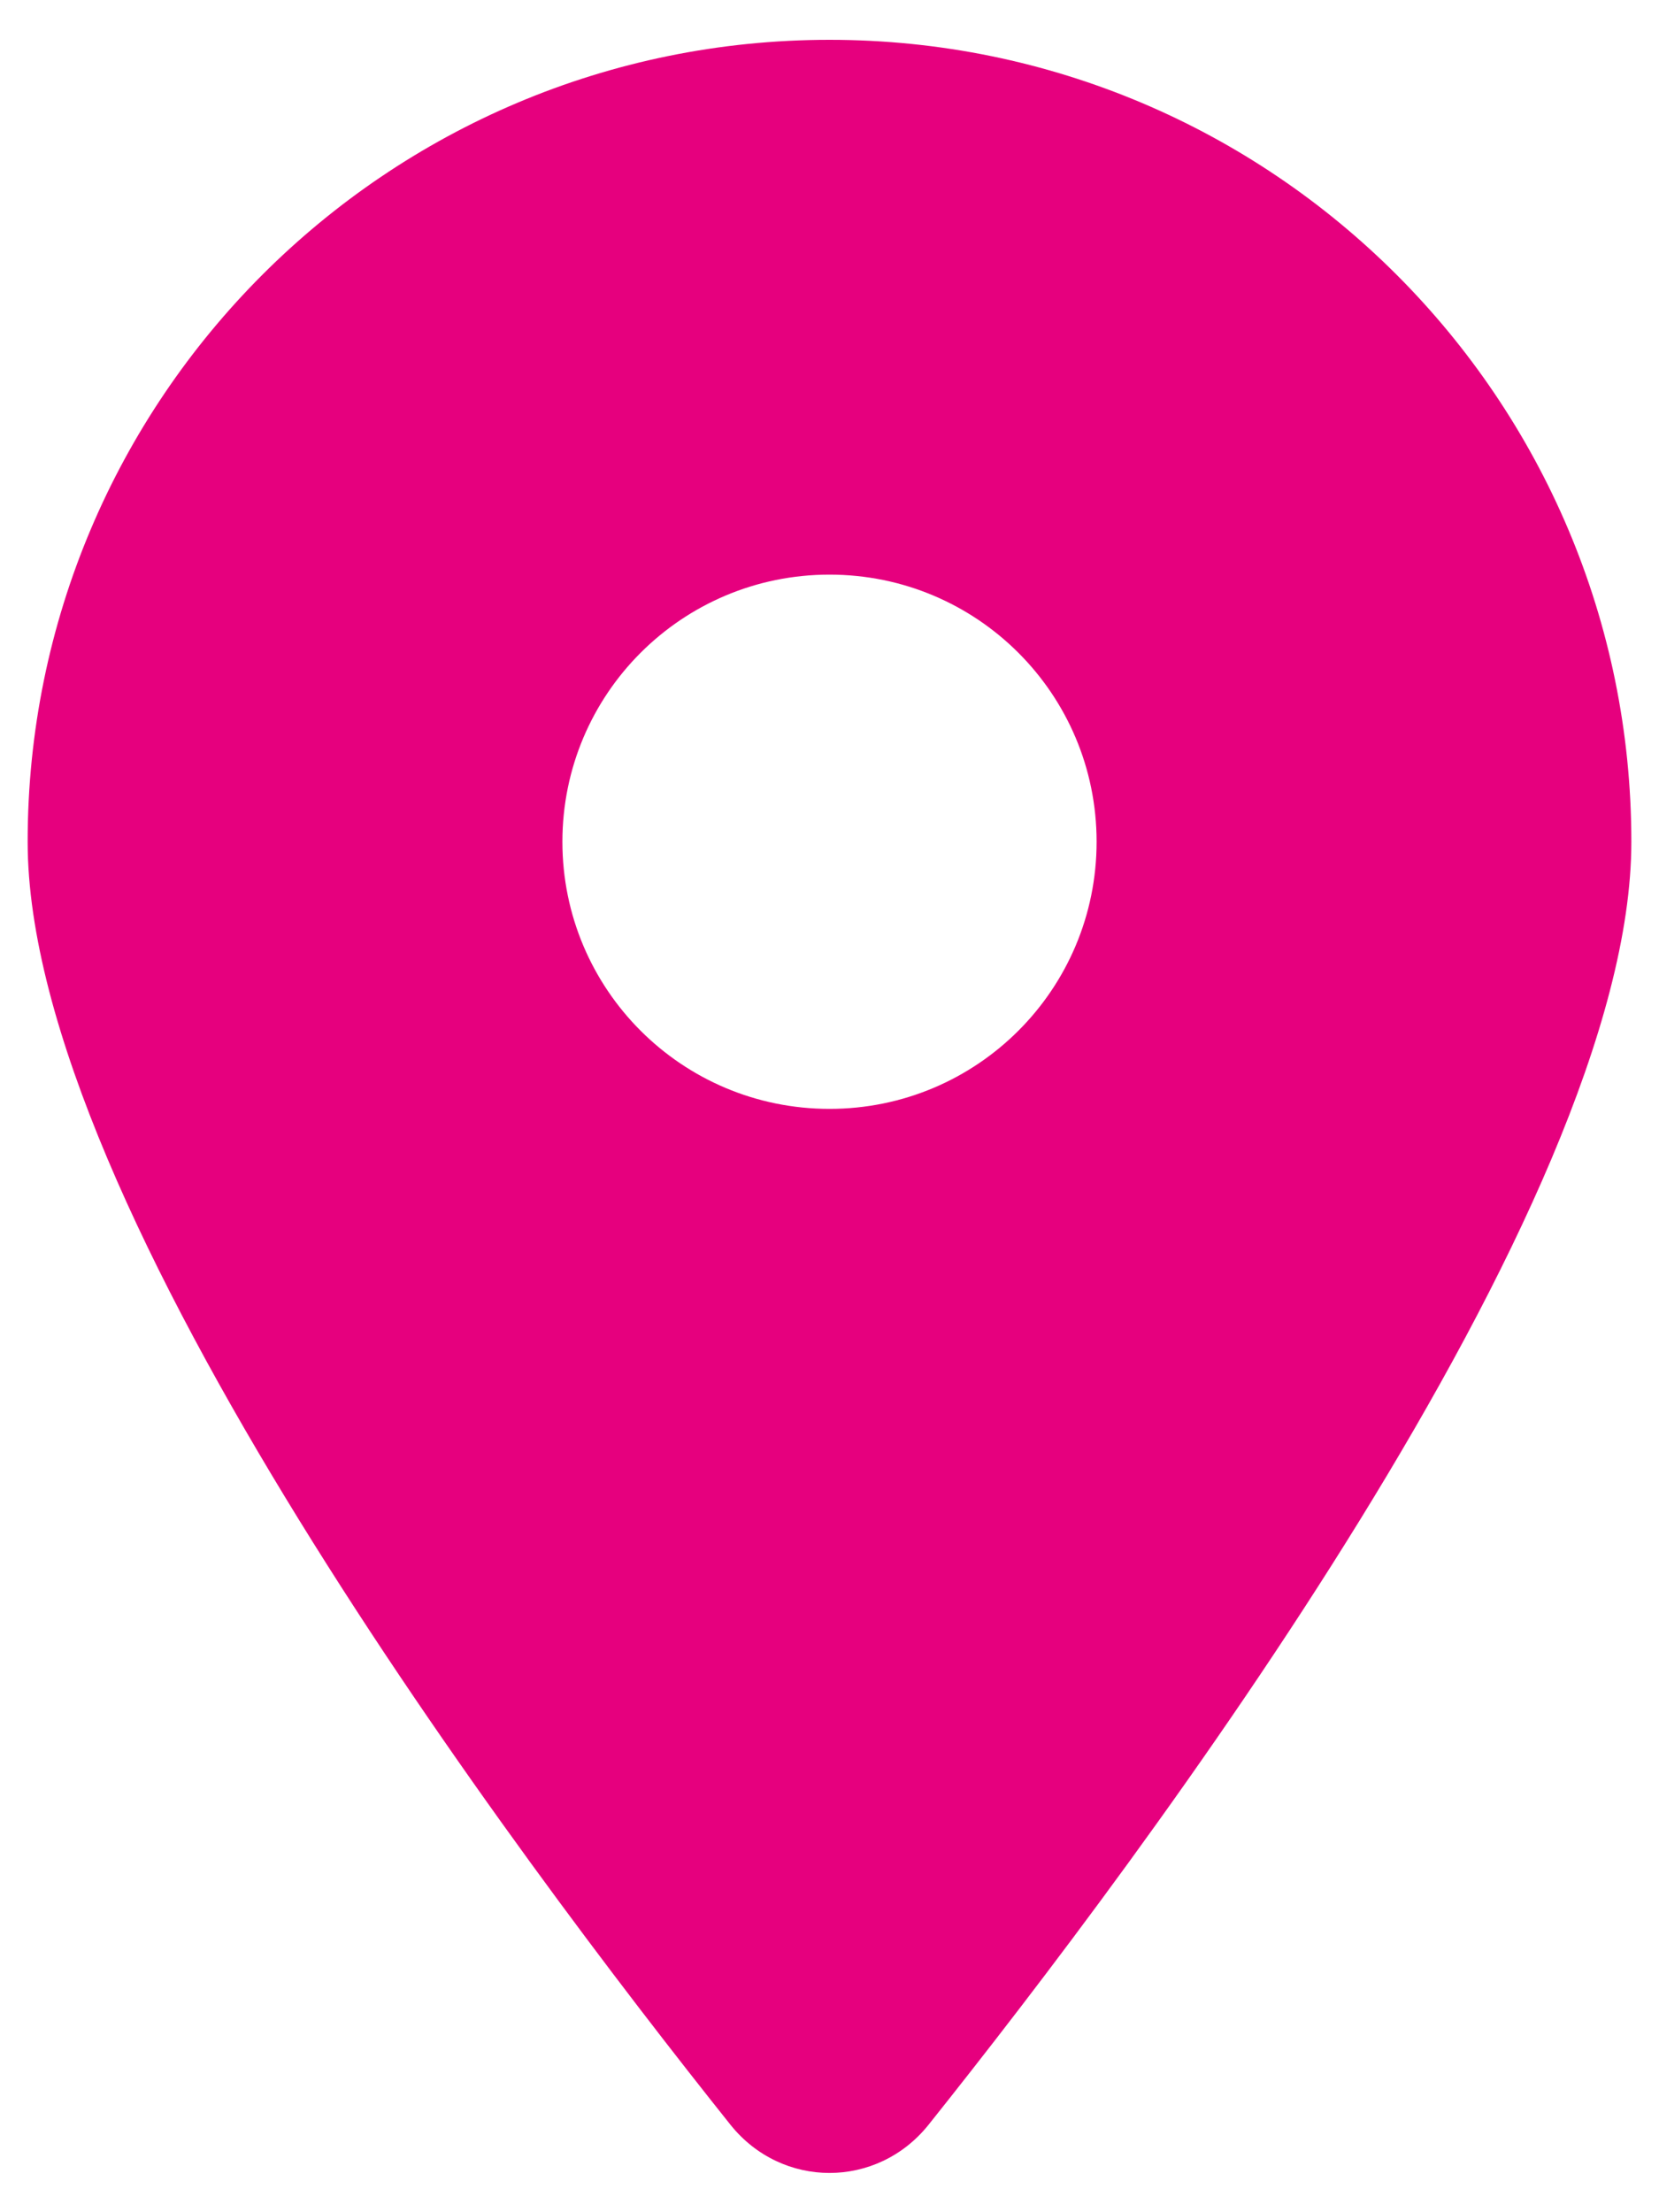 <?xml version="1.0" encoding="UTF-8"?><svg id="Calque_1" xmlns="http://www.w3.org/2000/svg" viewBox="0 0 30 40"><defs><style>.cls-1{fill:#e6007e;stroke-width:0px;}</style></defs><path class="cls-1" d="m16.79,38.42c3.87-4.85,12.71-16.6,12.71-23.2C29.5,7.21,23.01.72,15,.72S.5,7.21.5,15.22c0,6.6,8.84,18.35,12.71,23.2.93,1.16,2.65,1.16,3.58,0h0Zm-1.79-28.03c2.67,0,4.83,2.16,4.83,4.83s-2.16,4.83-4.83,4.83-4.83-2.16-4.83-4.83,2.16-4.83,4.83-4.83Z"/></svg>